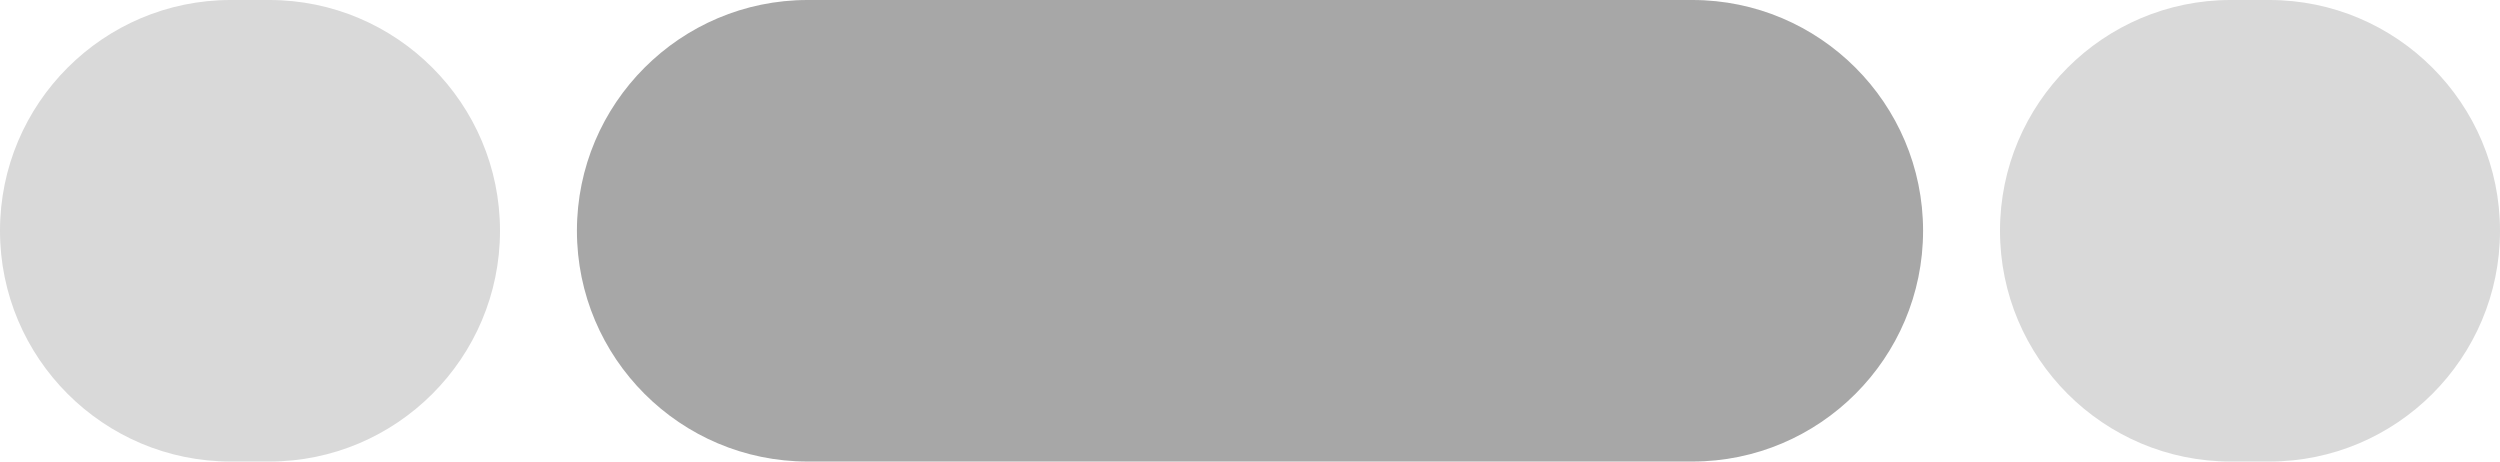 <?xml version="1.0" encoding="UTF-8"?><svg id="Capa_2" xmlns="http://www.w3.org/2000/svg" viewBox="0 0 65 12"><defs><style>.cls-1{fill:#a7a7a7;}.cls-2{fill:#d9d9d9;}</style></defs><g id="Capa_2-2"><path class="cls-2" d="M58,0h1c3.31,0,6,2.69,6,6h0c0,3.31-2.69,6-6,6h-1c-3.31,0-6-2.69-6-6h0c0-3.31,2.69-6,6-6Z"/><path class="cls-1" d="M21,0h23c3.31,0,6,2.69,6,6h0c0,3.31-2.69,6-6,6h-23c-3.31,0-6-2.69-6-6h0c0-3.31,2.69-6,6-6Z"/><path class="cls-2" d="M6,0h1c3.31,0,6,2.69,6,6h0c0,3.31-2.69,6-6,6h-1c-3.31,0-6-2.69-6-6h0C0,2.69,2.69,0,6,0Z"/></g></svg>